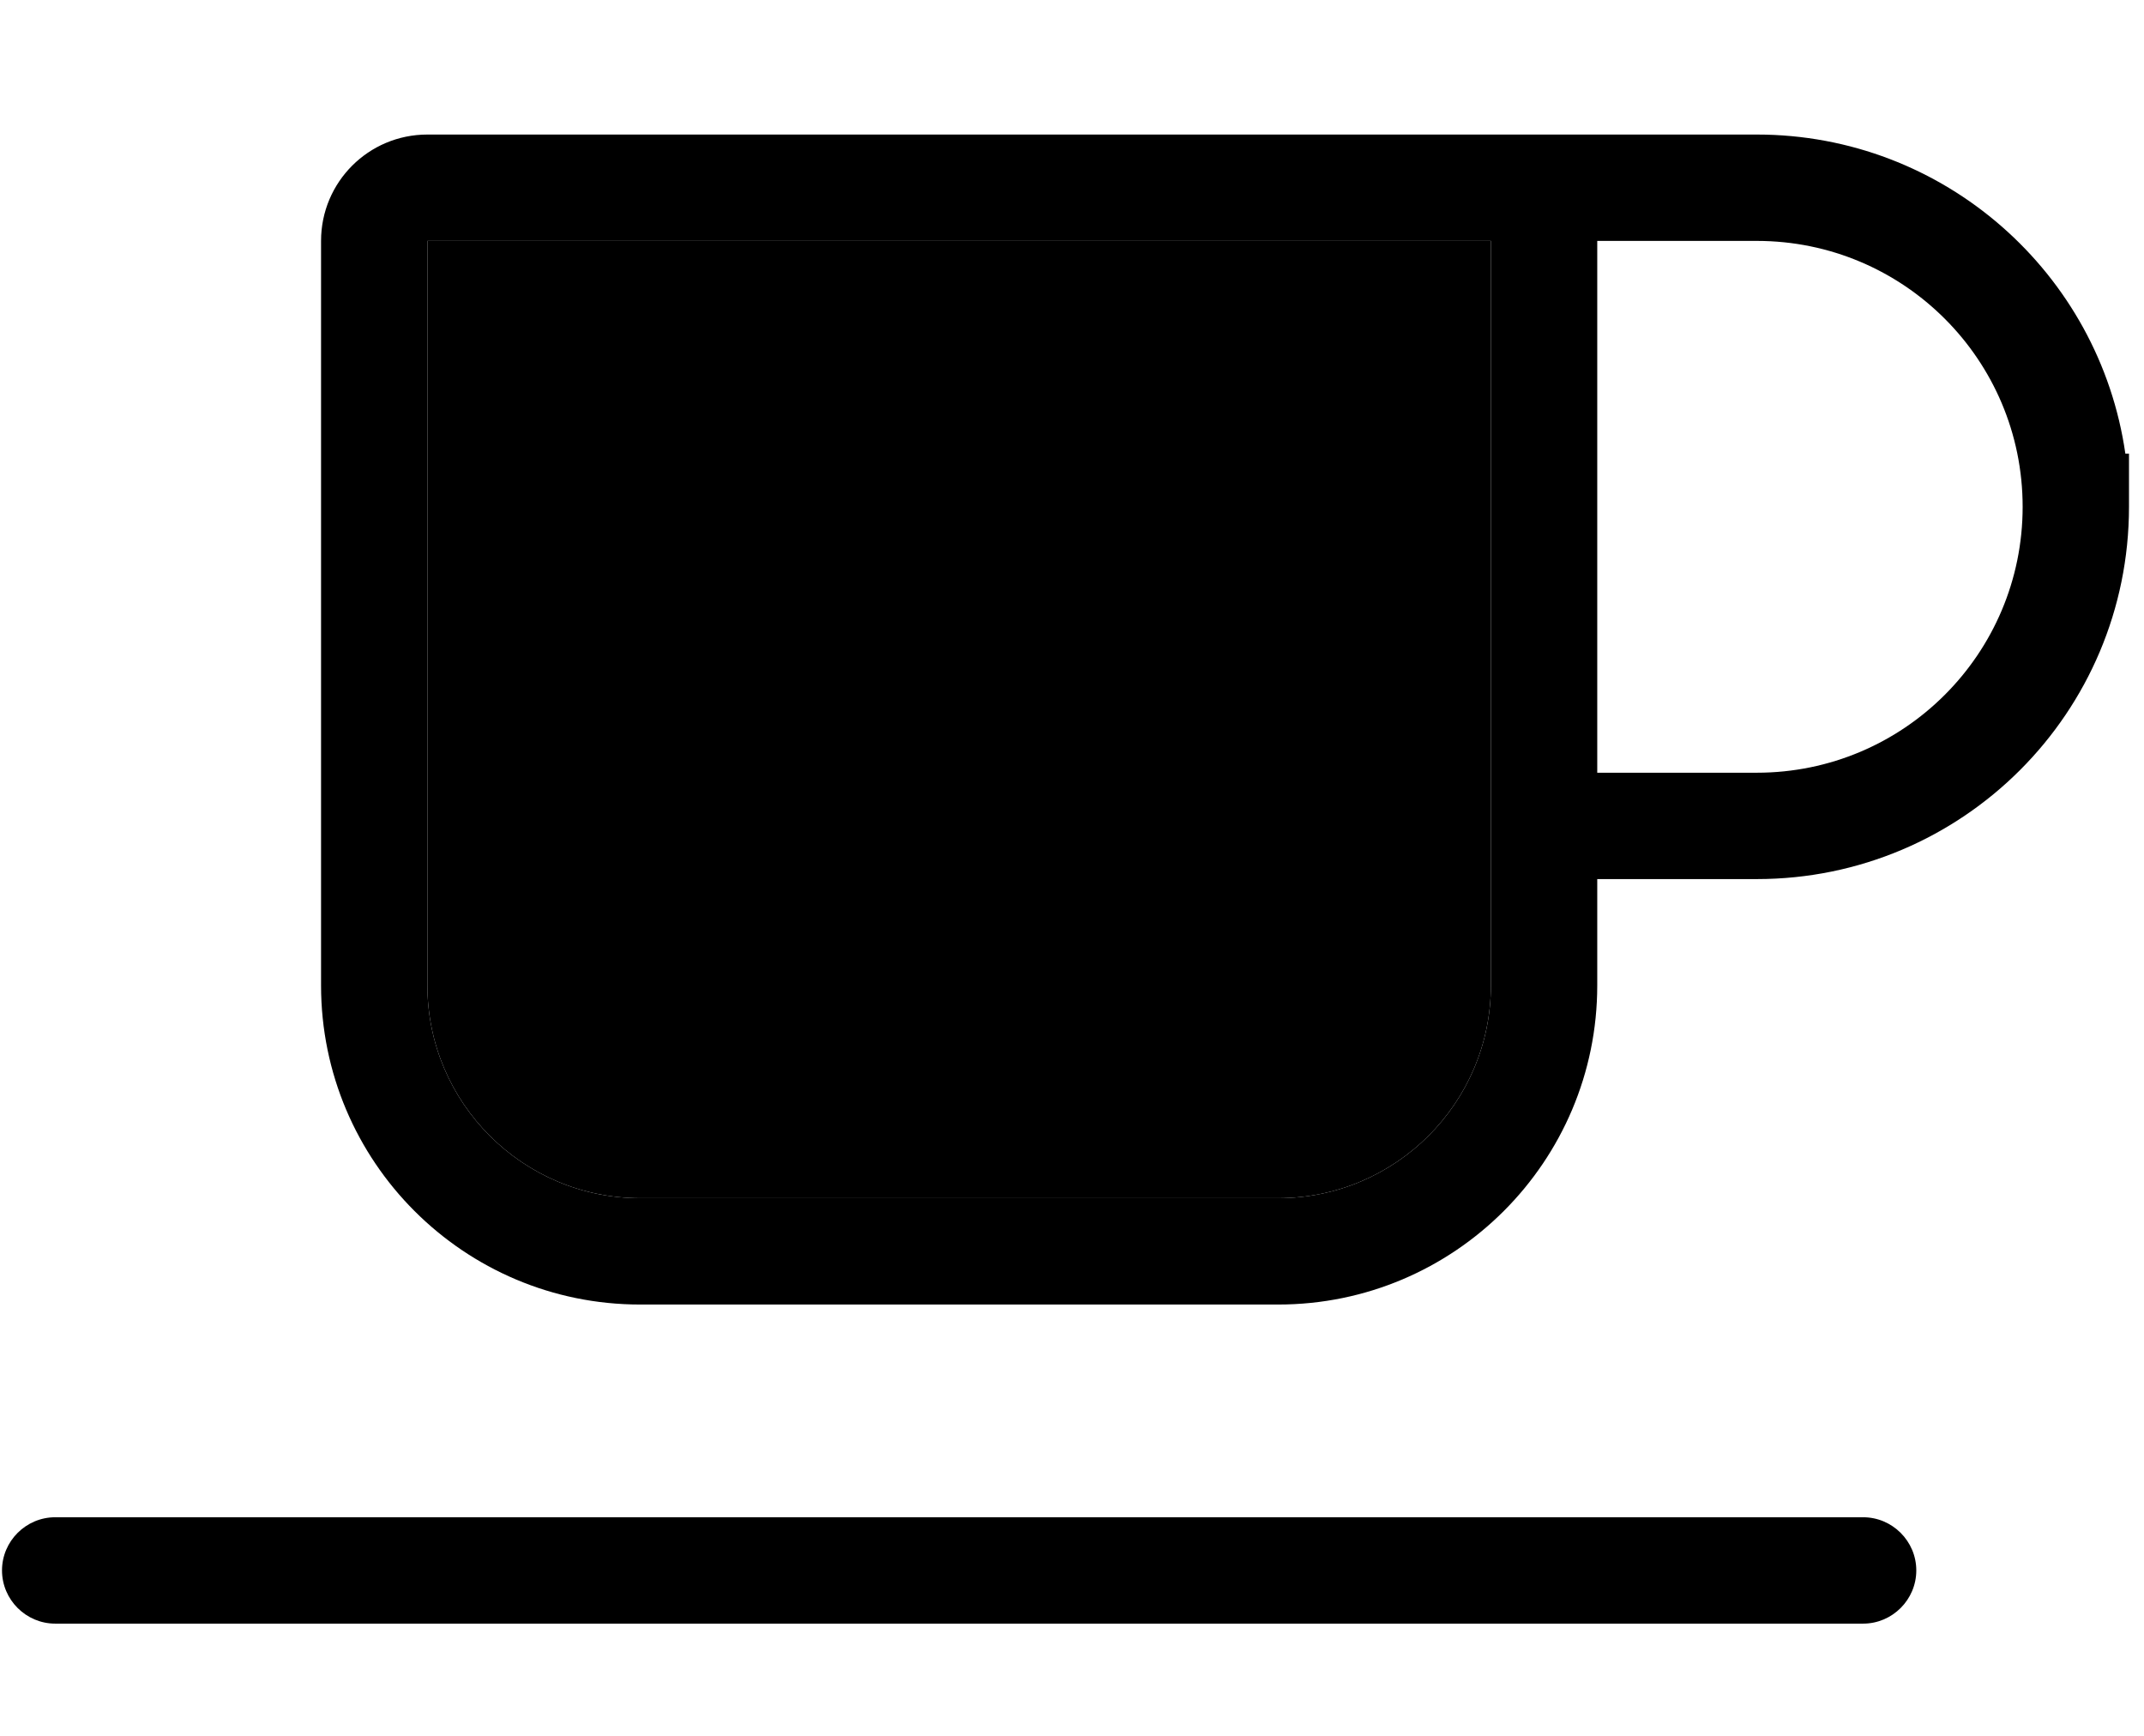 <svg width="63" height="51" viewBox="0 0 63 51" fill="none" xmlns="http://www.w3.org/2000/svg">
<g clip-path="url(#clip0_420_694)">
<path opacity="0.4" d="M12.559 7.078V28.953C12.559 32.4 15.362 35.203 18.809 35.203H37.559C41.006 35.203 43.809 32.4 43.809 28.953V25.828V22.703V7.078H42.247H40.684H12.559Z" fill="#34C759" style="fill:#34C759;fill:color(display-p3 0.204 0.78 0.349);fill-opacity:1;"/>
<path d="M40.684 7.078H42.247H43.809V22.703V25.828V28.953C43.809 32.4 41.006 35.203 37.559 35.203H18.809C15.362 35.203 12.559 32.4 12.559 28.953V7.078H40.684ZM46.934 28.953V25.828H51.622C57.666 25.828 62.559 20.935 62.559 14.89V13.328H62.452C61.69 8.025 57.129 3.953 51.622 3.953H43.809H42.247H40.684H12.559C10.831 3.953 9.434 5.349 9.434 7.078V28.953C9.434 34.128 13.633 38.328 18.809 38.328H37.559C42.735 38.328 46.934 34.128 46.934 28.953ZM51.622 22.703H46.934V7.078H51.622C55.938 7.078 59.434 10.574 59.434 14.89C59.434 19.206 55.938 22.703 51.622 22.703ZM1.622 44.578C0.762 44.578 0.059 45.281 0.059 46.14C0.059 46.999 0.762 47.703 1.622 47.703H54.747C55.606 47.703 56.309 46.999 56.309 46.14C56.309 45.281 55.606 44.578 54.747 44.578H1.622Z" fill="#34C759" style="fill:#34C759;fill:color(display-p3 0.204 0.78 0.349);fill-opacity:1;"/>
</g>
<defs>
<clipPath id="clip0_420_694">
<rect width="62.5" height="50" fill="white" style="fill:white;fill-opacity:1;" transform="translate(0.059 0.828)"/>
</clipPath>
</defs>
</svg>
